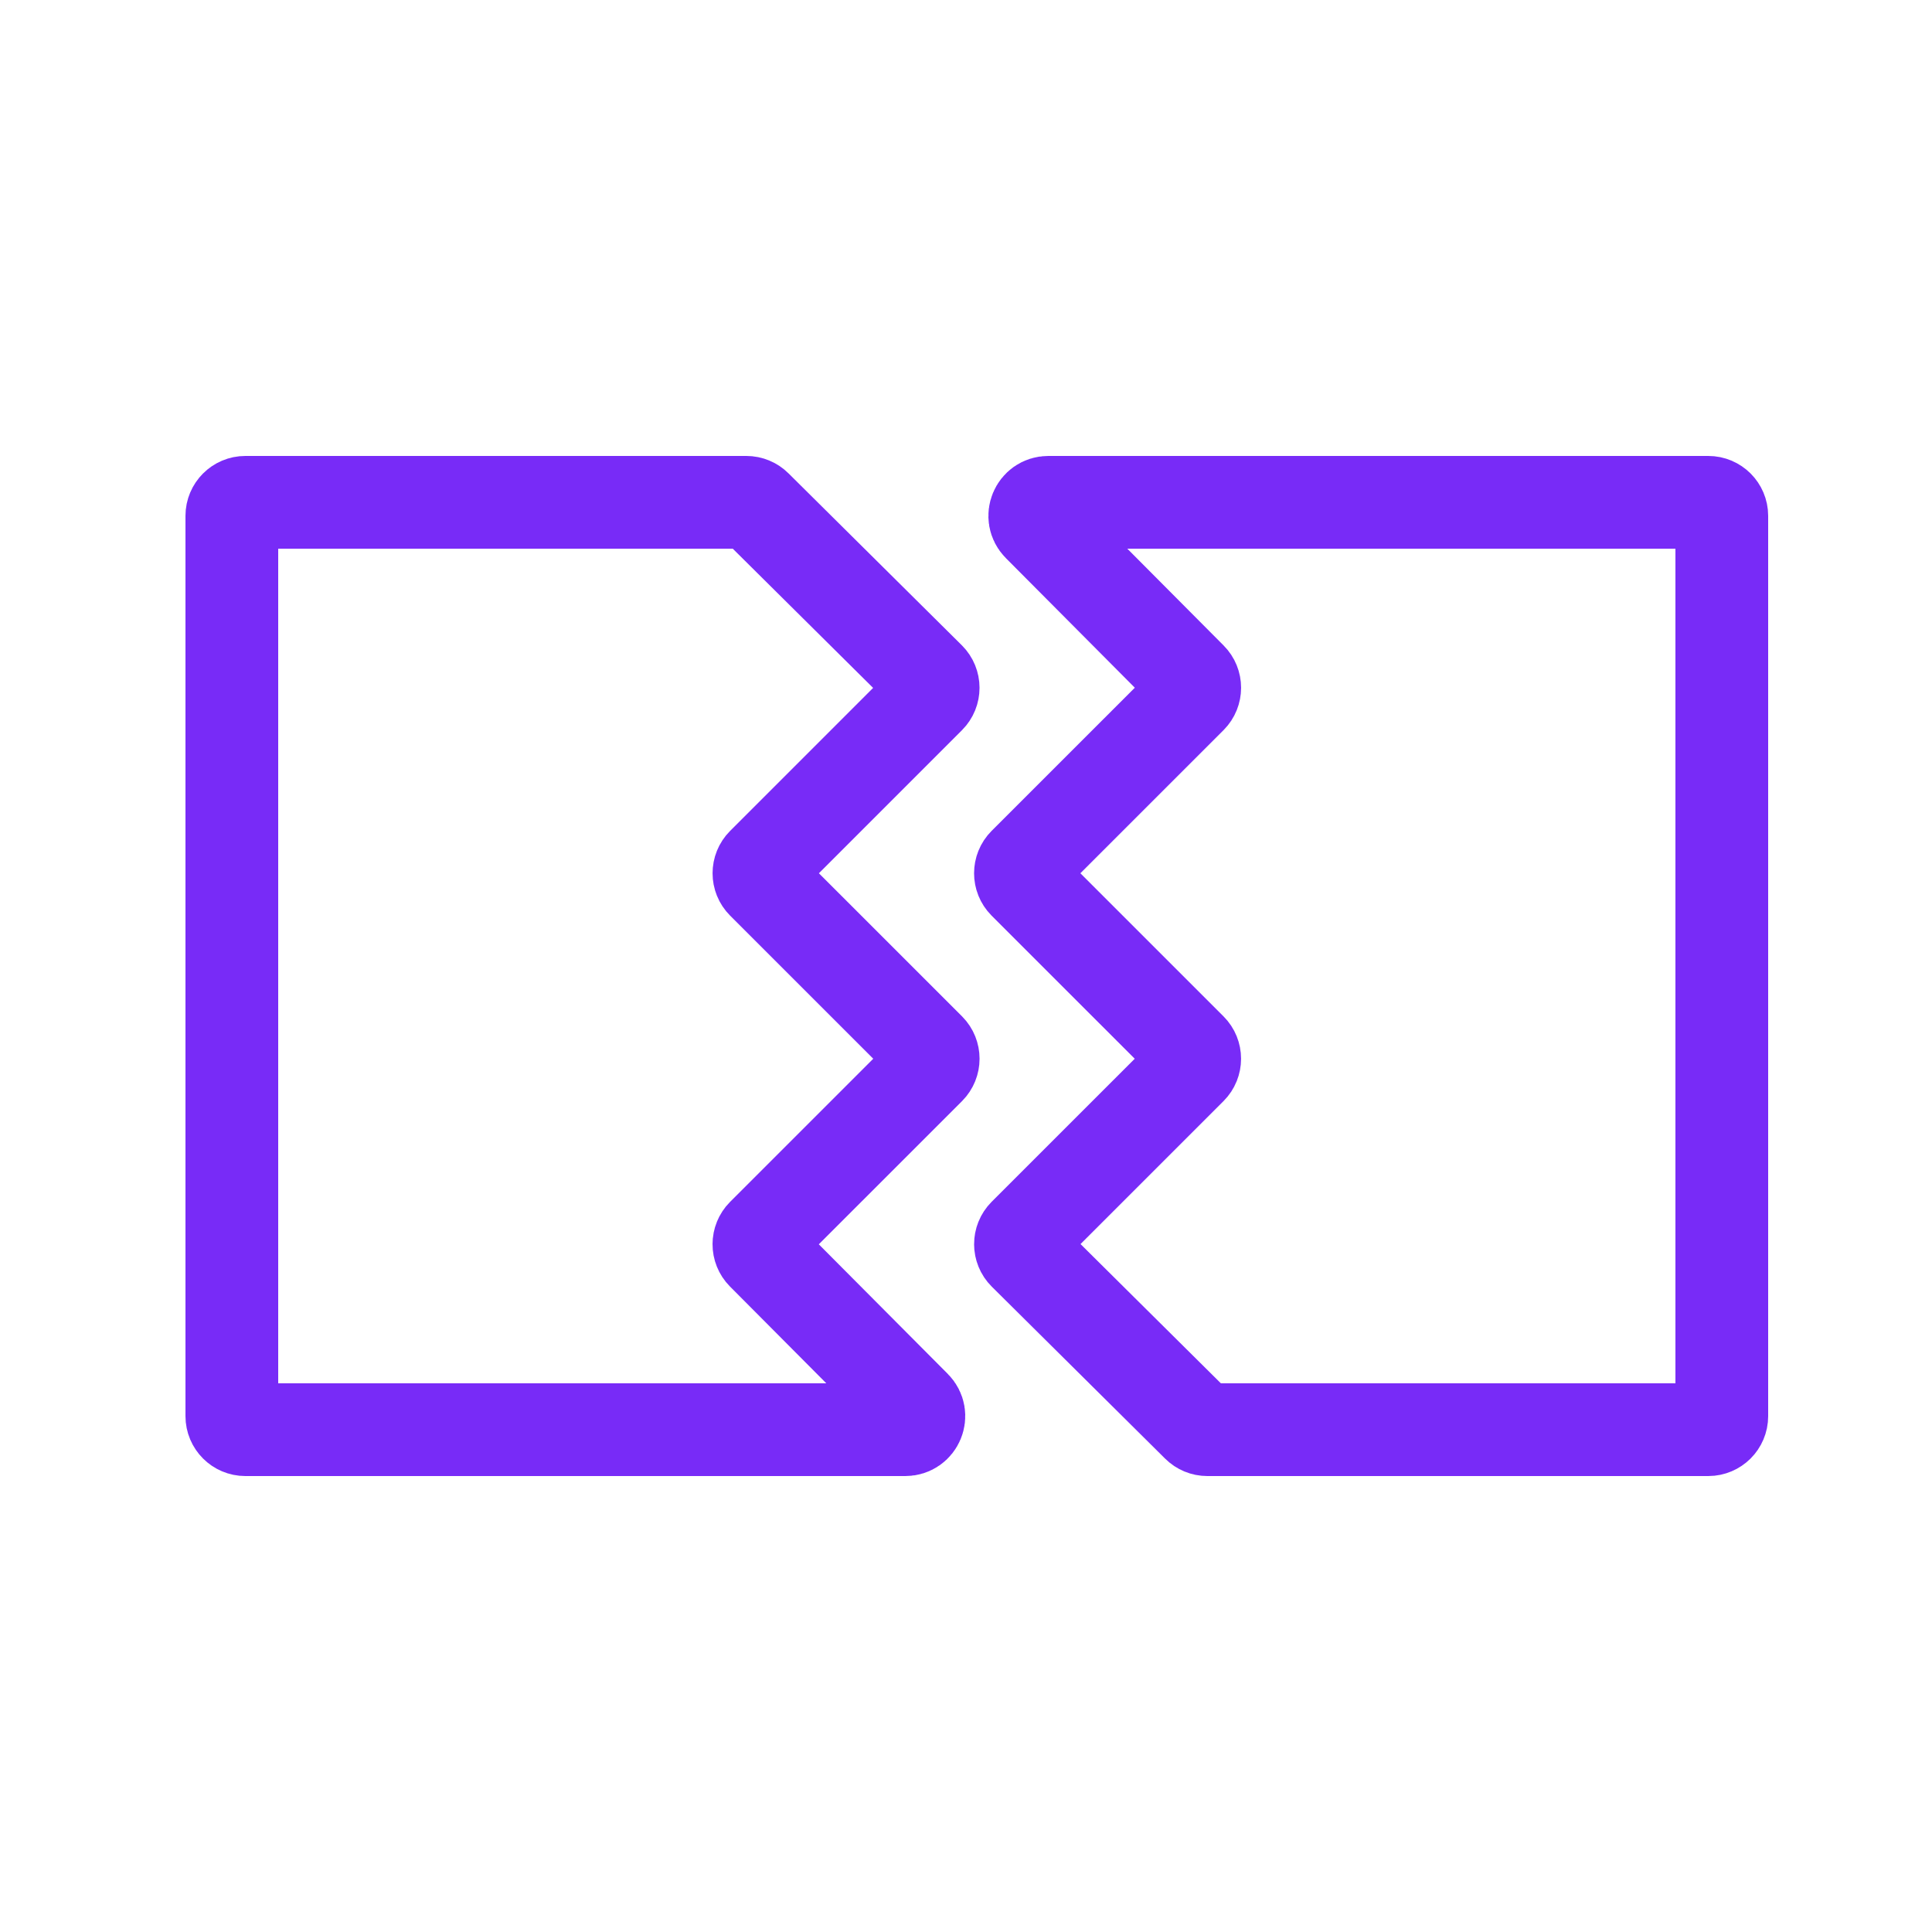 <svg xmlns="http://www.w3.org/2000/svg" width="50" height="50" viewBox="0 0 50 50" fill="none"><path d="M19.315 13C19.407 13 19.496 13.037 19.561 13.102L24.047 17.552C24.184 17.689 24.185 17.911 24.047 18.049L19.744 22.352C19.607 22.489 19.607 22.711 19.744 22.848L24.049 27.152C24.185 27.289 24.185 27.511 24.049 27.648L19.743 31.953C19.607 32.09 19.606 32.311 19.742 32.448L23.678 36.403C23.898 36.624 23.741 37 23.43 37H6.35C6.157 37 6 36.843 6 36.65V13.35C6 13.157 6.157 13 6.35 13H19.315Z" stroke="#782BF7" stroke-width="2.4" stroke-miterlimit="10"></path><path d="M31.246 37C31.153 37 31.065 36.964 30.999 36.898L26.513 32.447C26.376 32.311 26.375 32.089 26.512 31.951L30.816 27.648C30.953 27.511 30.953 27.289 30.816 27.152L26.511 22.848C26.375 22.711 26.375 22.489 26.511 22.352L30.817 18.047C30.953 17.91 30.954 17.689 30.817 17.552L26.882 13.597C26.662 13.376 26.819 13 27.13 13H44.21C44.403 13 44.56 13.157 44.56 13.35V36.65C44.56 36.843 44.403 37 44.21 37H31.246Z" stroke="#782BF7" stroke-width="2.4" stroke-miterlimit="10"></path></svg>